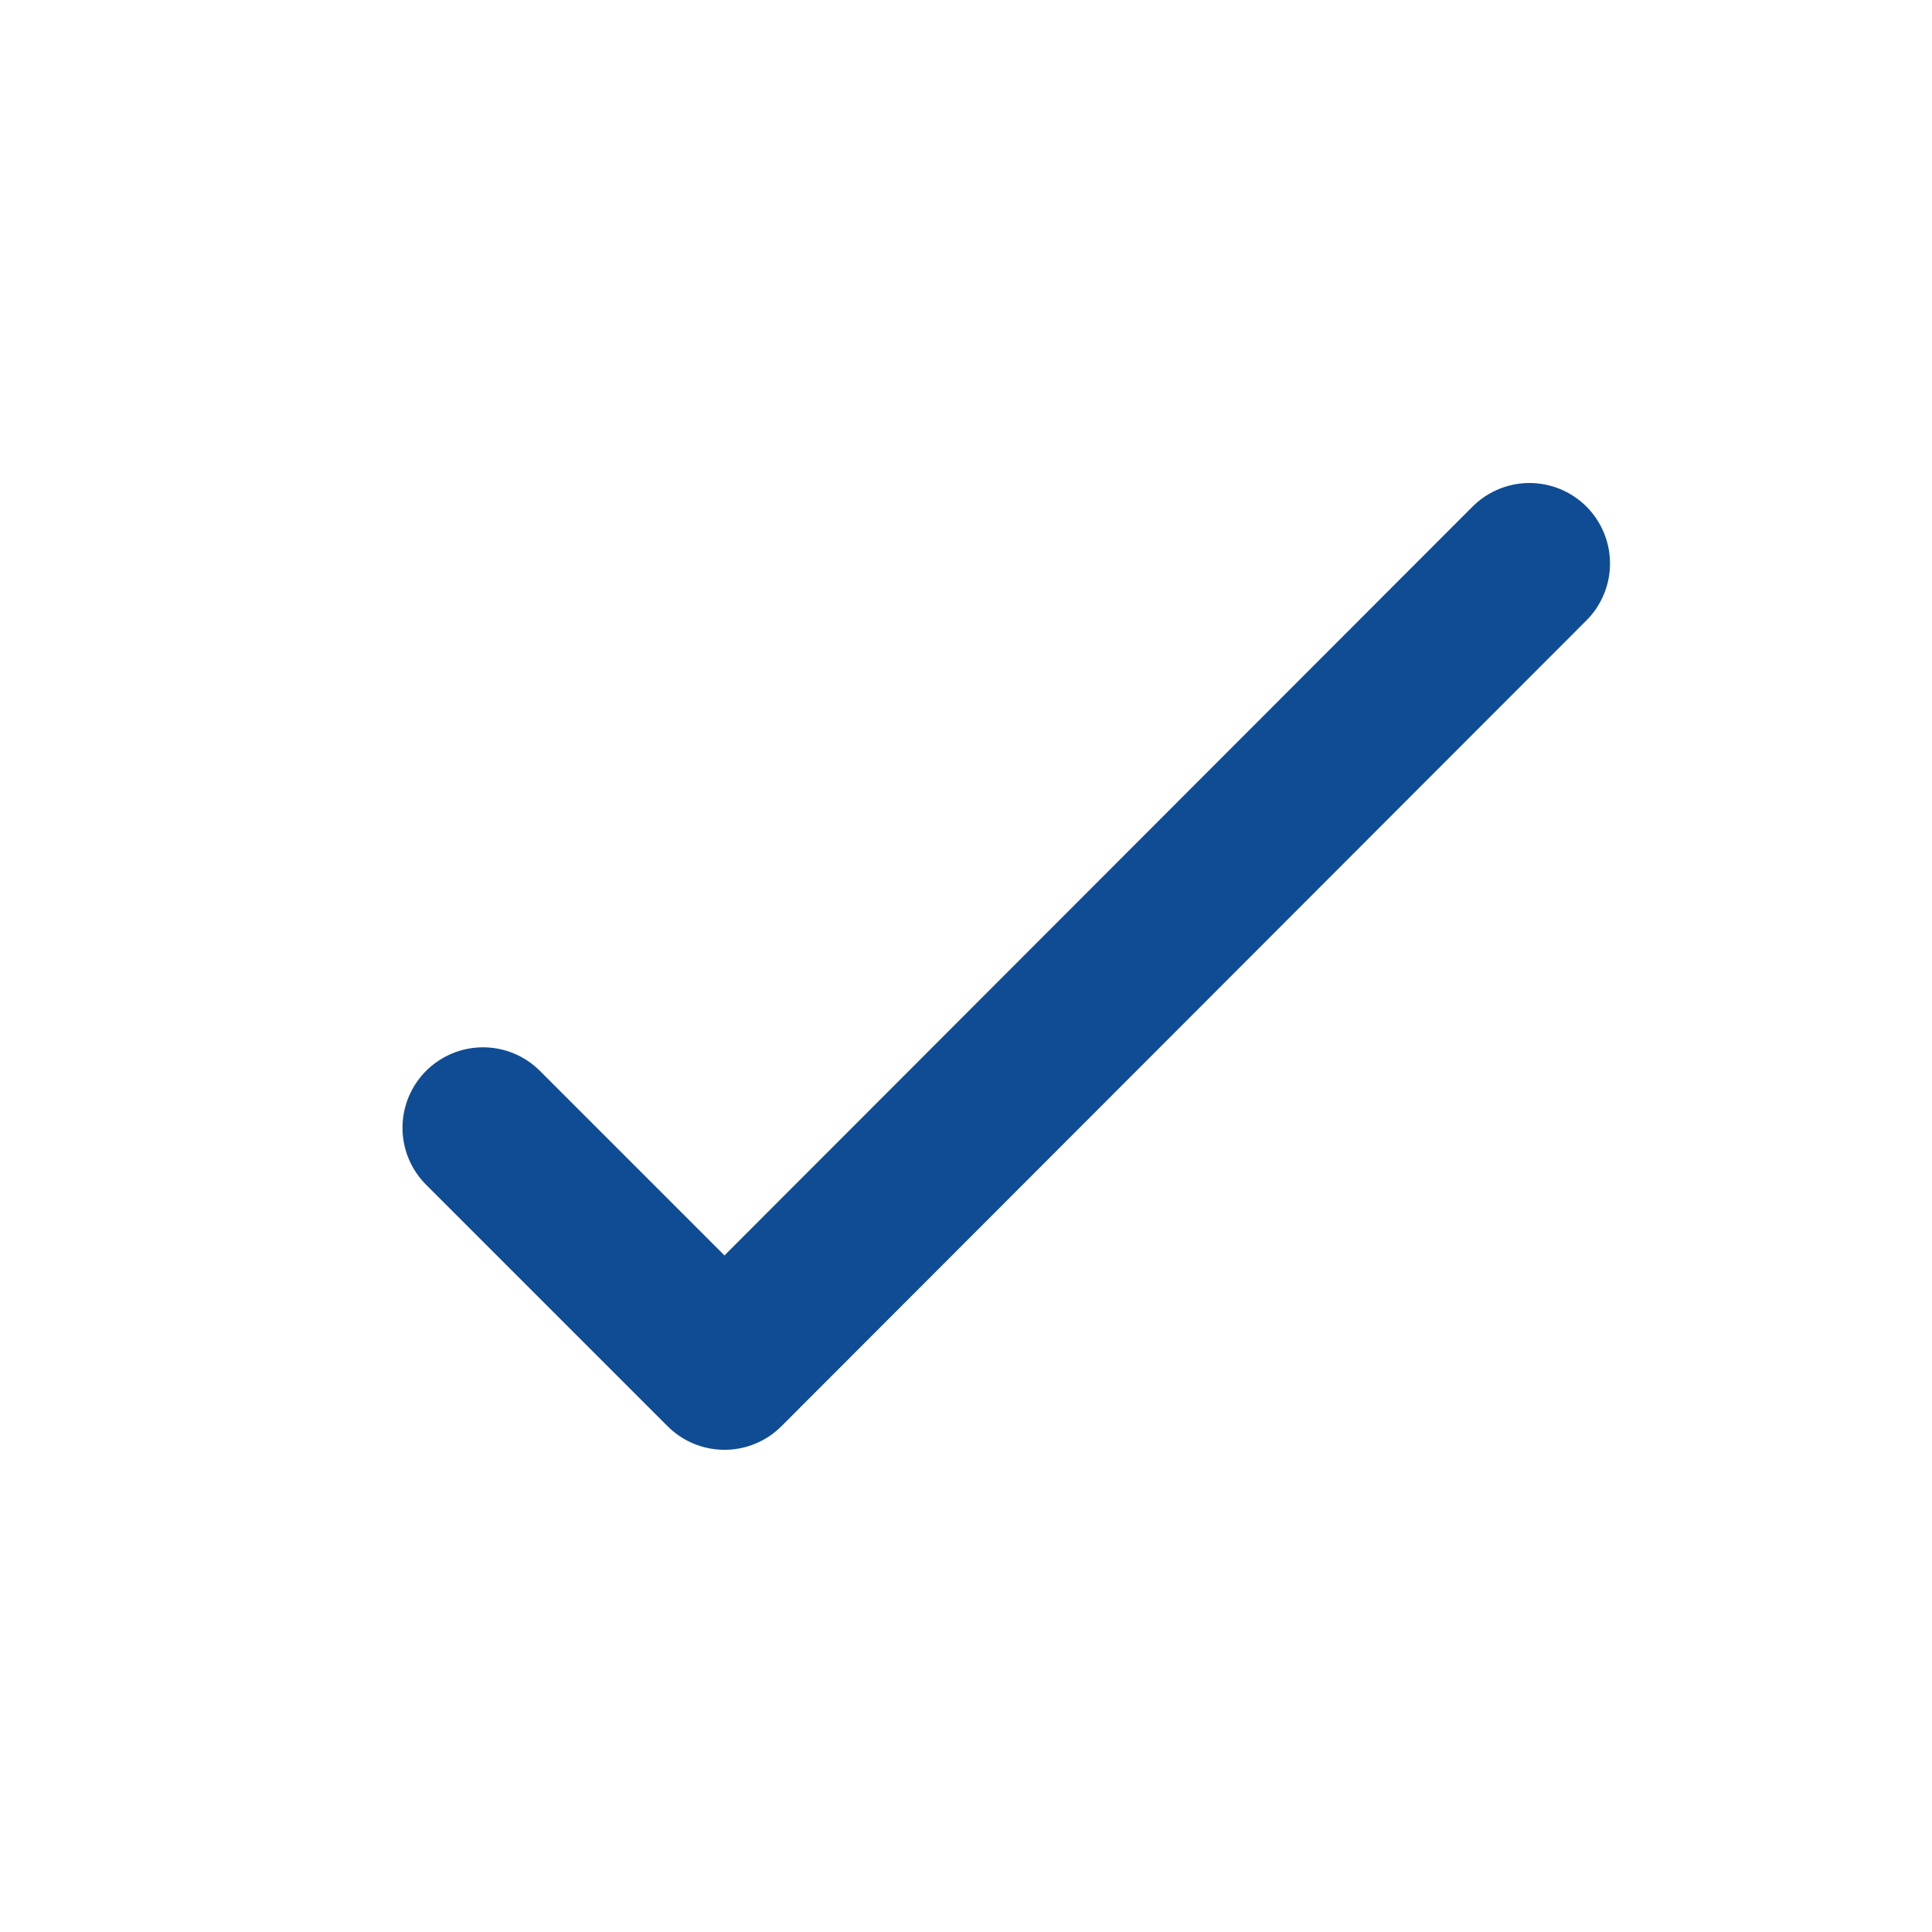 <?xml version="1.0" encoding="UTF-8"?> <svg xmlns="http://www.w3.org/2000/svg" width="24" height="24" viewBox="0 0 24 24" fill="none"> <path d="M19 7L9 17.01L6 14.01" stroke="#0F4C94" stroke-width="2" stroke-linecap="round" stroke-linejoin="round"></path> </svg> 